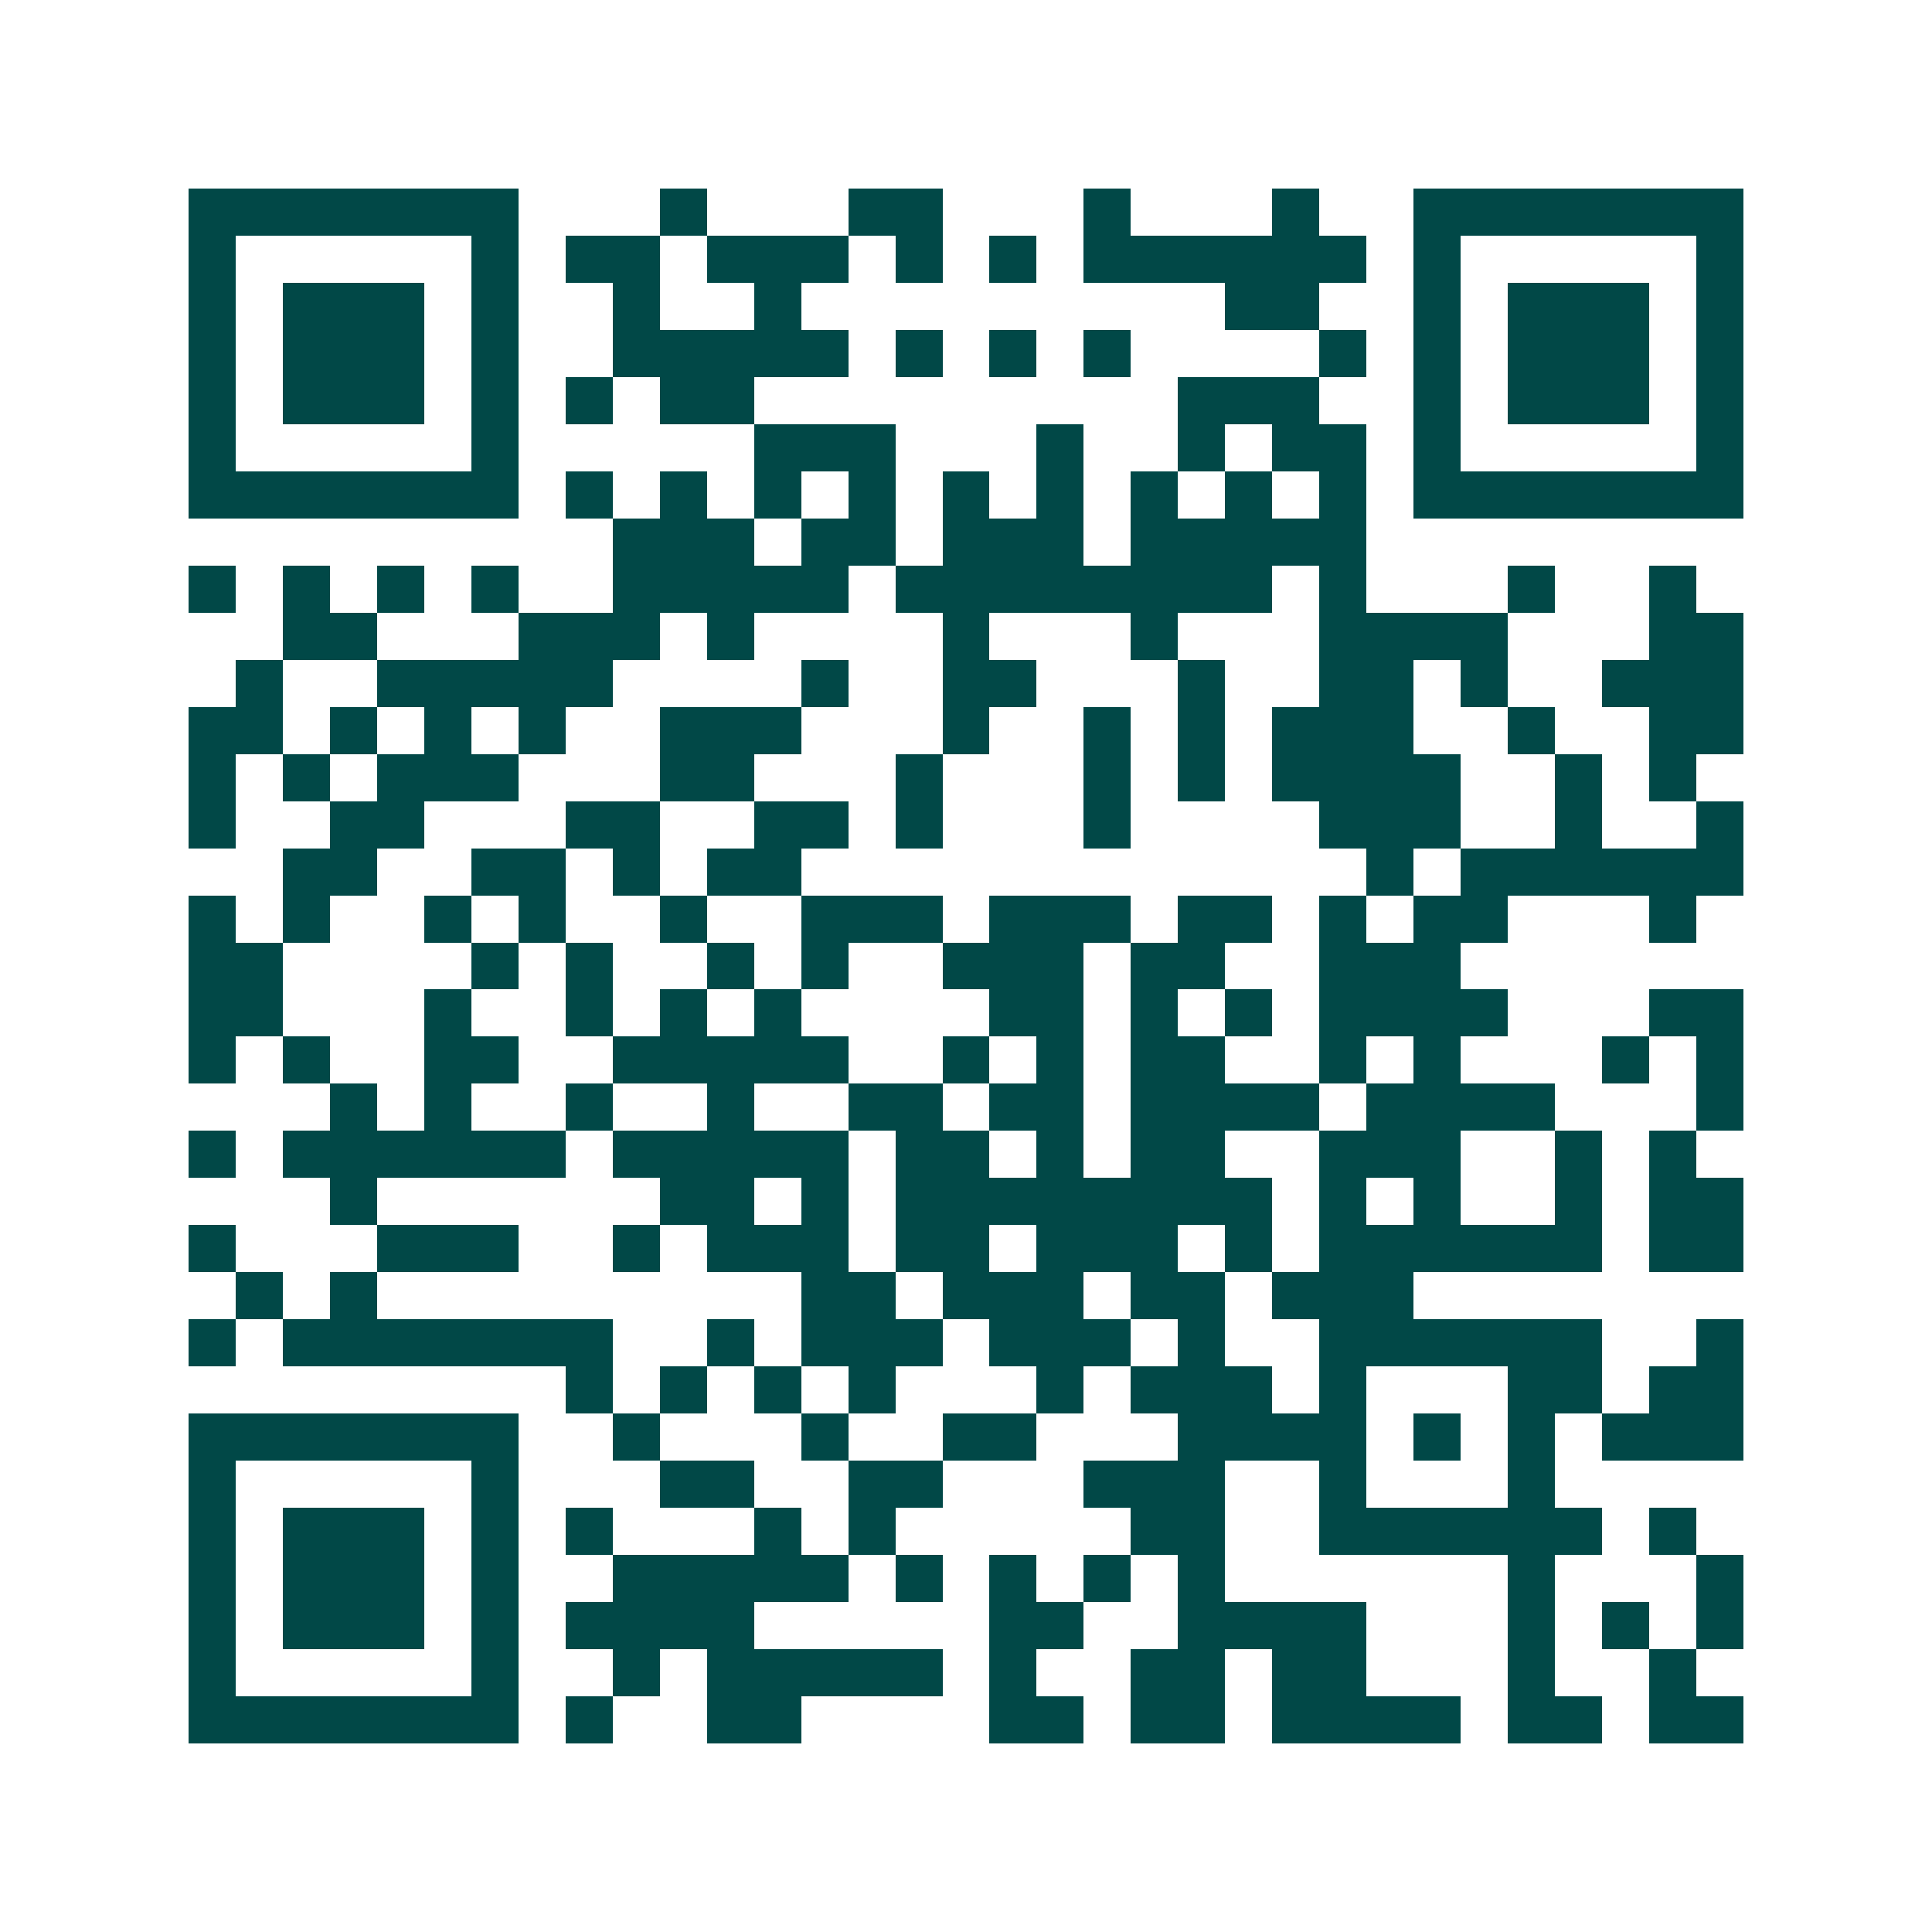 <svg xmlns="http://www.w3.org/2000/svg" width="200" height="200" viewBox="0 0 41 41" shape-rendering="crispEdges"><path fill="#ffffff" d="M0 0h41v41H0z"/><path stroke="#014847" d="M4 4.5h7m3 0h1m3 0h2m3 0h1m3 0h1m2 0h7M4 5.5h1m5 0h1m1 0h2m1 0h3m1 0h1m1 0h1m1 0h6m1 0h1m5 0h1M4 6.5h1m1 0h3m1 0h1m2 0h1m2 0h1m9 0h2m2 0h1m1 0h3m1 0h1M4 7.5h1m1 0h3m1 0h1m2 0h5m1 0h1m1 0h1m1 0h1m4 0h1m1 0h1m1 0h3m1 0h1M4 8.5h1m1 0h3m1 0h1m1 0h1m1 0h2m9 0h3m2 0h1m1 0h3m1 0h1M4 9.5h1m5 0h1m5 0h3m3 0h1m2 0h1m1 0h2m1 0h1m5 0h1M4 10.5h7m1 0h1m1 0h1m1 0h1m1 0h1m1 0h1m1 0h1m1 0h1m1 0h1m1 0h1m1 0h7M13 11.5h3m1 0h2m1 0h3m1 0h5M4 12.5h1m1 0h1m1 0h1m1 0h1m2 0h5m1 0h8m1 0h1m3 0h1m2 0h1M6 13.5h2m3 0h3m1 0h1m4 0h1m3 0h1m3 0h4m3 0h2M5 14.5h1m2 0h5m4 0h1m2 0h2m3 0h1m2 0h2m1 0h1m2 0h3M4 15.5h2m1 0h1m1 0h1m1 0h1m2 0h3m3 0h1m2 0h1m1 0h1m1 0h3m2 0h1m2 0h2M4 16.5h1m1 0h1m1 0h3m3 0h2m3 0h1m3 0h1m1 0h1m1 0h4m2 0h1m1 0h1M4 17.5h1m2 0h2m3 0h2m2 0h2m1 0h1m3 0h1m4 0h3m2 0h1m2 0h1M6 18.5h2m2 0h2m1 0h1m1 0h2m12 0h1m1 0h6M4 19.5h1m1 0h1m2 0h1m1 0h1m2 0h1m2 0h3m1 0h3m1 0h2m1 0h1m1 0h2m3 0h1M4 20.5h2m4 0h1m1 0h1m2 0h1m1 0h1m2 0h3m1 0h2m2 0h3M4 21.5h2m3 0h1m2 0h1m1 0h1m1 0h1m4 0h2m1 0h1m1 0h1m1 0h4m3 0h2M4 22.5h1m1 0h1m2 0h2m2 0h5m2 0h1m1 0h1m1 0h2m2 0h1m1 0h1m3 0h1m1 0h1M7 23.5h1m1 0h1m2 0h1m2 0h1m2 0h2m1 0h2m1 0h4m1 0h4m3 0h1M4 24.5h1m1 0h6m1 0h5m1 0h2m1 0h1m1 0h2m2 0h3m2 0h1m1 0h1M7 25.5h1m6 0h2m1 0h1m1 0h8m1 0h1m1 0h1m2 0h1m1 0h2M4 26.5h1m3 0h3m2 0h1m1 0h3m1 0h2m1 0h3m1 0h1m1 0h6m1 0h2M5 27.5h1m1 0h1m9 0h2m1 0h3m1 0h2m1 0h3M4 28.5h1m1 0h7m2 0h1m1 0h3m1 0h3m1 0h1m2 0h6m2 0h1M12 29.5h1m1 0h1m1 0h1m1 0h1m3 0h1m1 0h3m1 0h1m3 0h2m1 0h2M4 30.5h7m2 0h1m3 0h1m2 0h2m3 0h4m1 0h1m1 0h1m1 0h3M4 31.5h1m5 0h1m3 0h2m2 0h2m3 0h3m2 0h1m3 0h1M4 32.5h1m1 0h3m1 0h1m1 0h1m3 0h1m1 0h1m5 0h2m2 0h6m1 0h1M4 33.5h1m1 0h3m1 0h1m2 0h5m1 0h1m1 0h1m1 0h1m1 0h1m6 0h1m3 0h1M4 34.5h1m1 0h3m1 0h1m1 0h4m5 0h2m2 0h4m3 0h1m1 0h1m1 0h1M4 35.5h1m5 0h1m2 0h1m1 0h5m1 0h1m2 0h2m1 0h2m3 0h1m2 0h1M4 36.5h7m1 0h1m2 0h2m4 0h2m1 0h2m1 0h4m1 0h2m1 0h2"/></svg>
